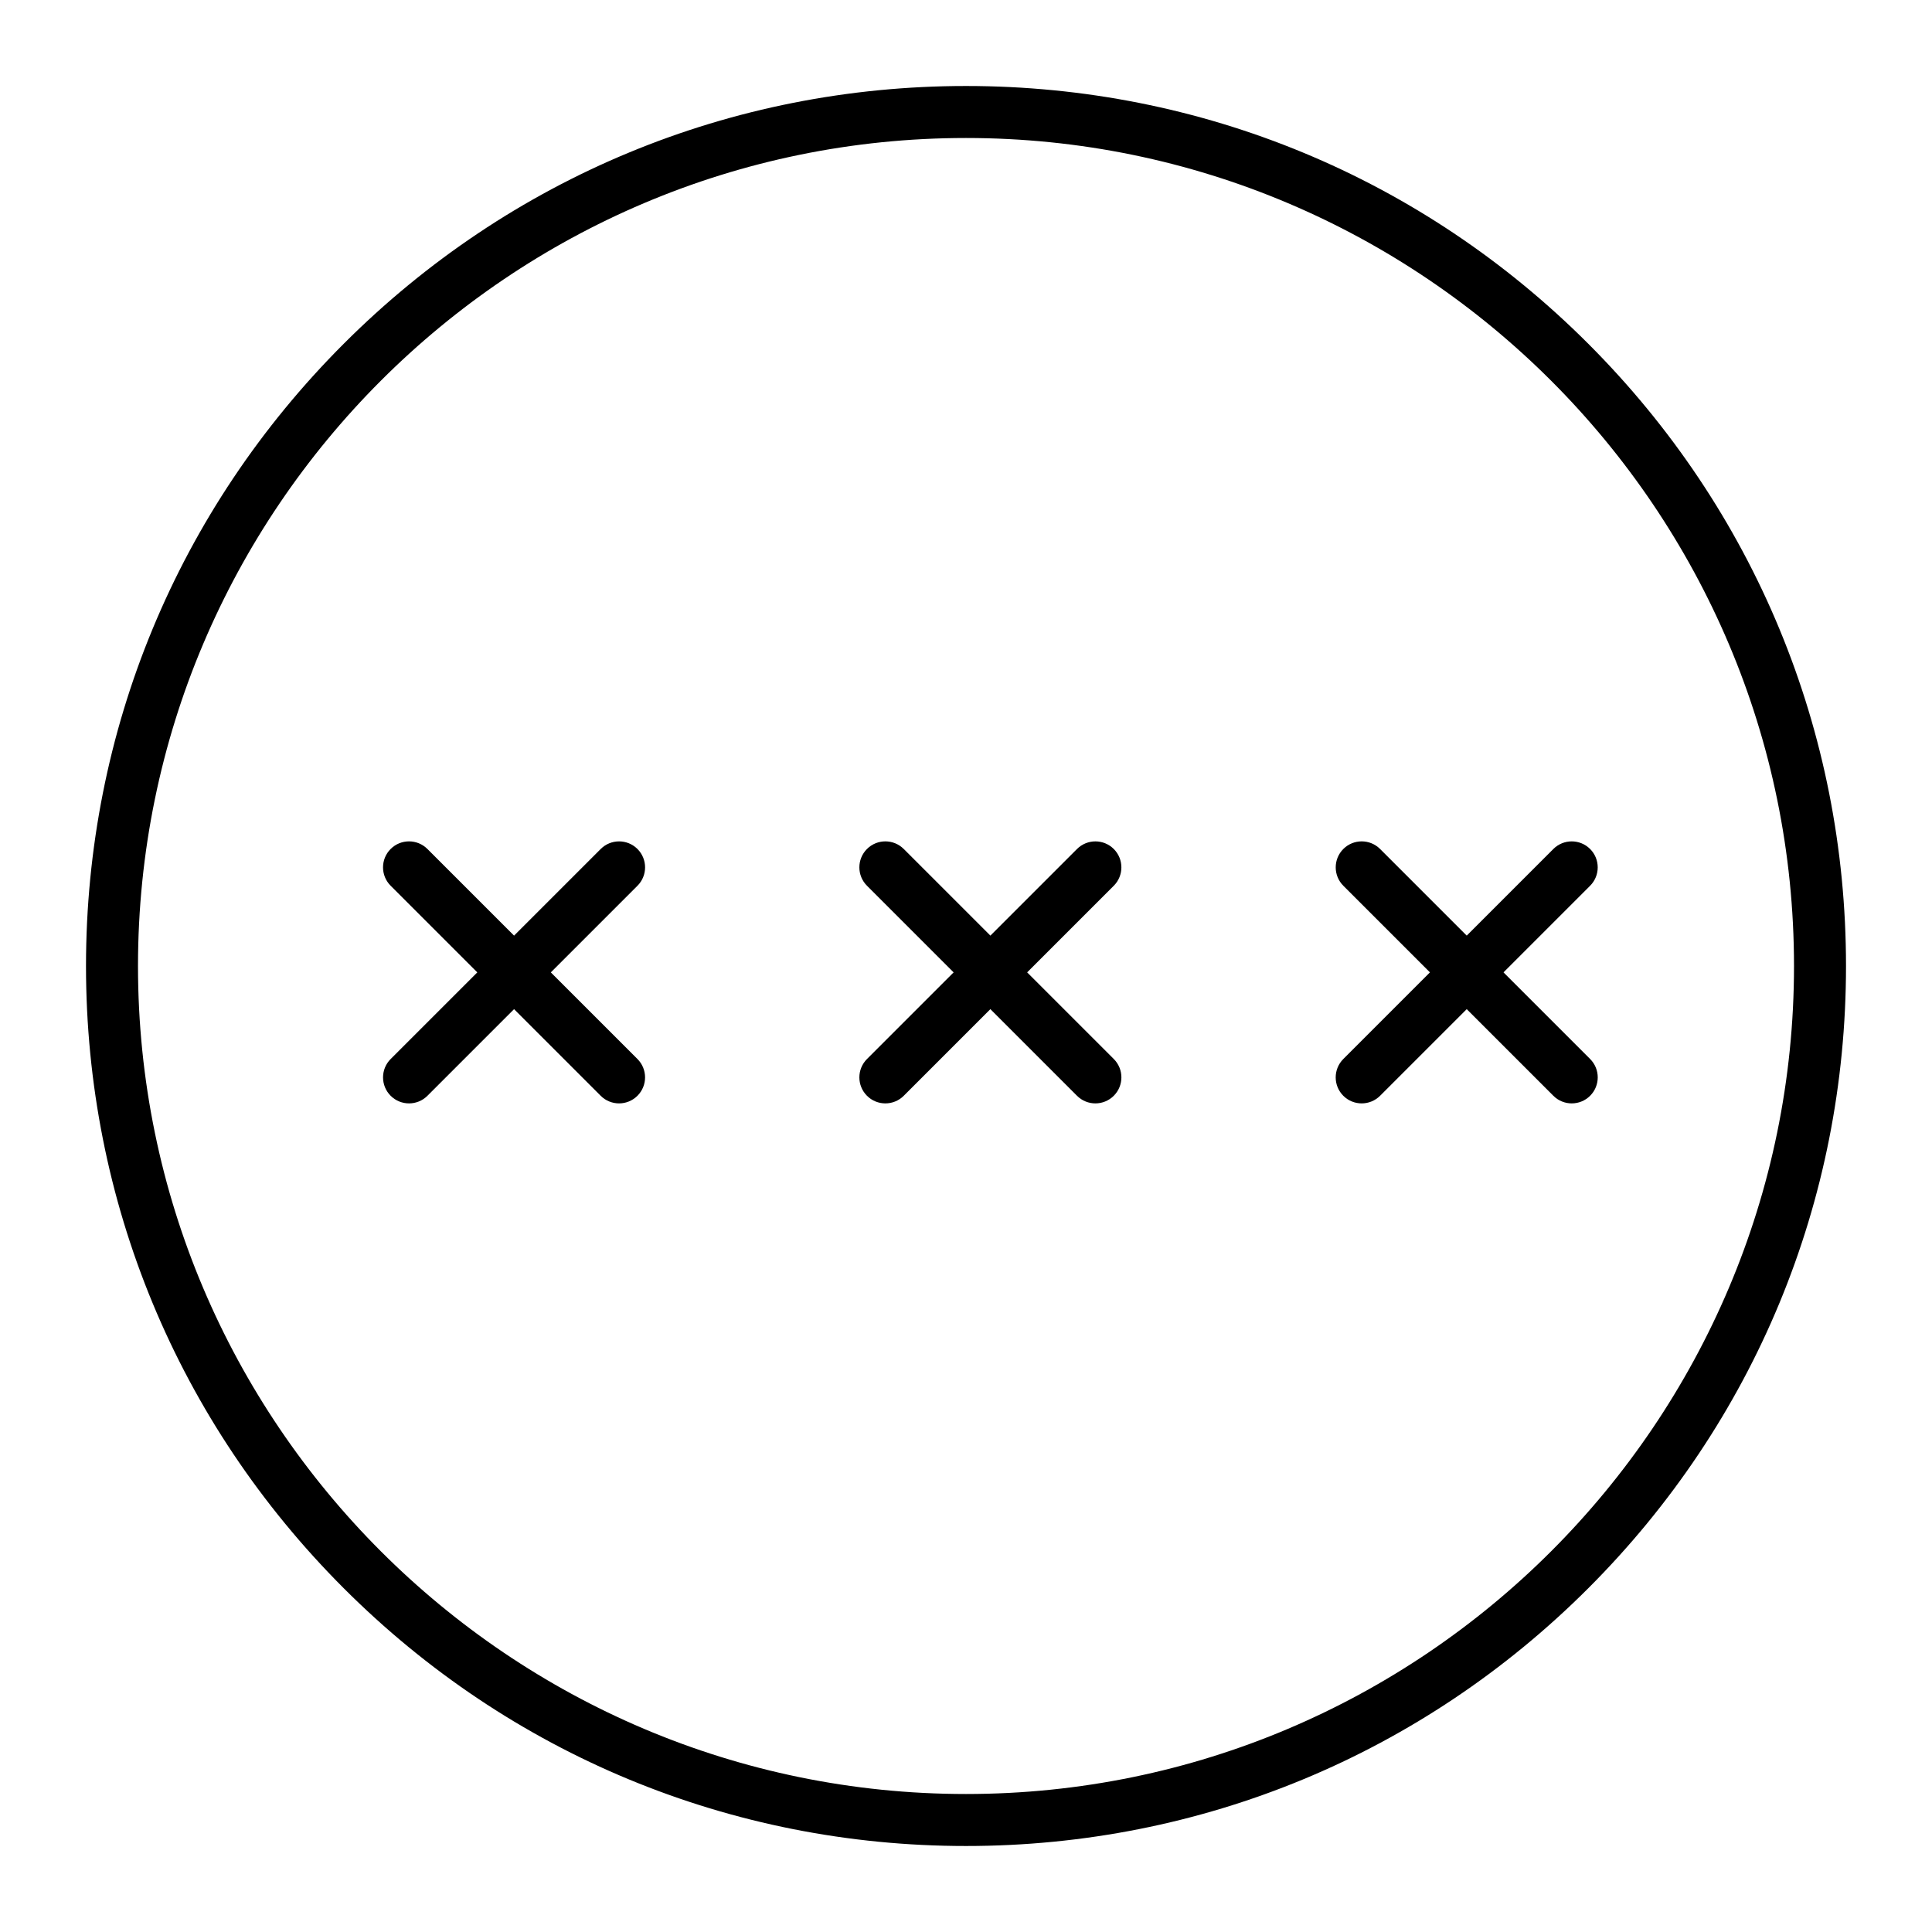 <?xml version="1.0" encoding="UTF-8"?>
<!-- The Best Svg Icon site in the world: iconSvg.co, Visit us! https://iconsvg.co -->
<svg fill="#000000" width="800px" height="800px" version="1.1" viewBox="144 144 512 512" xmlns="http://www.w3.org/2000/svg">
 <g>
  <path d="m400 633.21c-62.293 0-120.86-24.258-164.9-68.305-44.051-44.047-68.309-102.61-68.309-164.9 0-62.293 24.258-120.86 68.305-164.91s102.61-68.305 164.91-68.305 120.86 24.258 164.9 68.305 68.305 102.61 68.305 164.91-24.258 120.86-68.305 164.9-102.61 68.305-164.9 68.305zm0-452.64c-121 0-219.43 98.438-219.43 219.43s98.438 219.43 219.43 219.43 219.43-98.438 219.43-219.43c-0.004-121-98.438-219.43-219.43-219.43z"/>
  <path d="m252.4 436.41c-1.762 0-3.527-0.672-4.871-2.016-2.691-2.691-2.691-7.051 0-9.742l55.664-55.66c2.688-2.688 7.051-2.688 9.742 0s2.691 7.051 0 9.742l-55.664 55.66c-1.348 1.344-3.109 2.016-4.871 2.016z"/>
  <path d="m308.06 436.41c-1.762 0-3.527-0.672-4.871-2.016l-55.664-55.664c-2.691-2.688-2.691-7.051 0-9.742 2.688-2.688 7.051-2.688 9.742 0l55.664 55.66c2.691 2.691 2.691 7.051 0 9.742-1.348 1.348-3.109 2.019-4.871 2.019z"/>
  <path d="m378.63 436.41c-1.762 0-3.527-0.672-4.871-2.016-2.691-2.691-2.691-7.051 0-9.742l55.66-55.66c2.691-2.688 7.051-2.688 9.742 0 2.688 2.688 2.688 7.051 0 9.742l-55.664 55.664c-1.34 1.34-3.102 2.012-4.867 2.012z"/>
  <path d="m434.29 436.41c-1.762 0-3.527-0.672-4.871-2.016l-55.66-55.664c-2.691-2.691-2.691-7.051 0-9.742 2.691-2.688 7.051-2.688 9.742 0l55.664 55.66c2.688 2.691 2.688 7.051 0 9.742-1.348 1.348-3.113 2.019-4.875 2.019z"/>
  <path d="m504.86 436.41c-1.762 0-3.527-0.672-4.871-2.016-2.688-2.691-2.688-7.051 0-9.742l55.664-55.66c2.691-2.688 7.051-2.688 9.742 0 2.688 2.691 2.688 7.051 0 9.742l-55.664 55.664c-1.348 1.34-3.109 2.012-4.871 2.012z"/>
  <path d="m560.53 436.41c-1.762 0-3.527-0.672-4.871-2.016l-55.664-55.664c-2.688-2.688-2.688-7.051 0-9.742 2.691-2.688 7.051-2.688 9.742 0l55.664 55.66c2.688 2.691 2.688 7.051 0 9.742-1.348 1.348-3.109 2.019-4.871 2.019z"/>
 </g>
</svg>